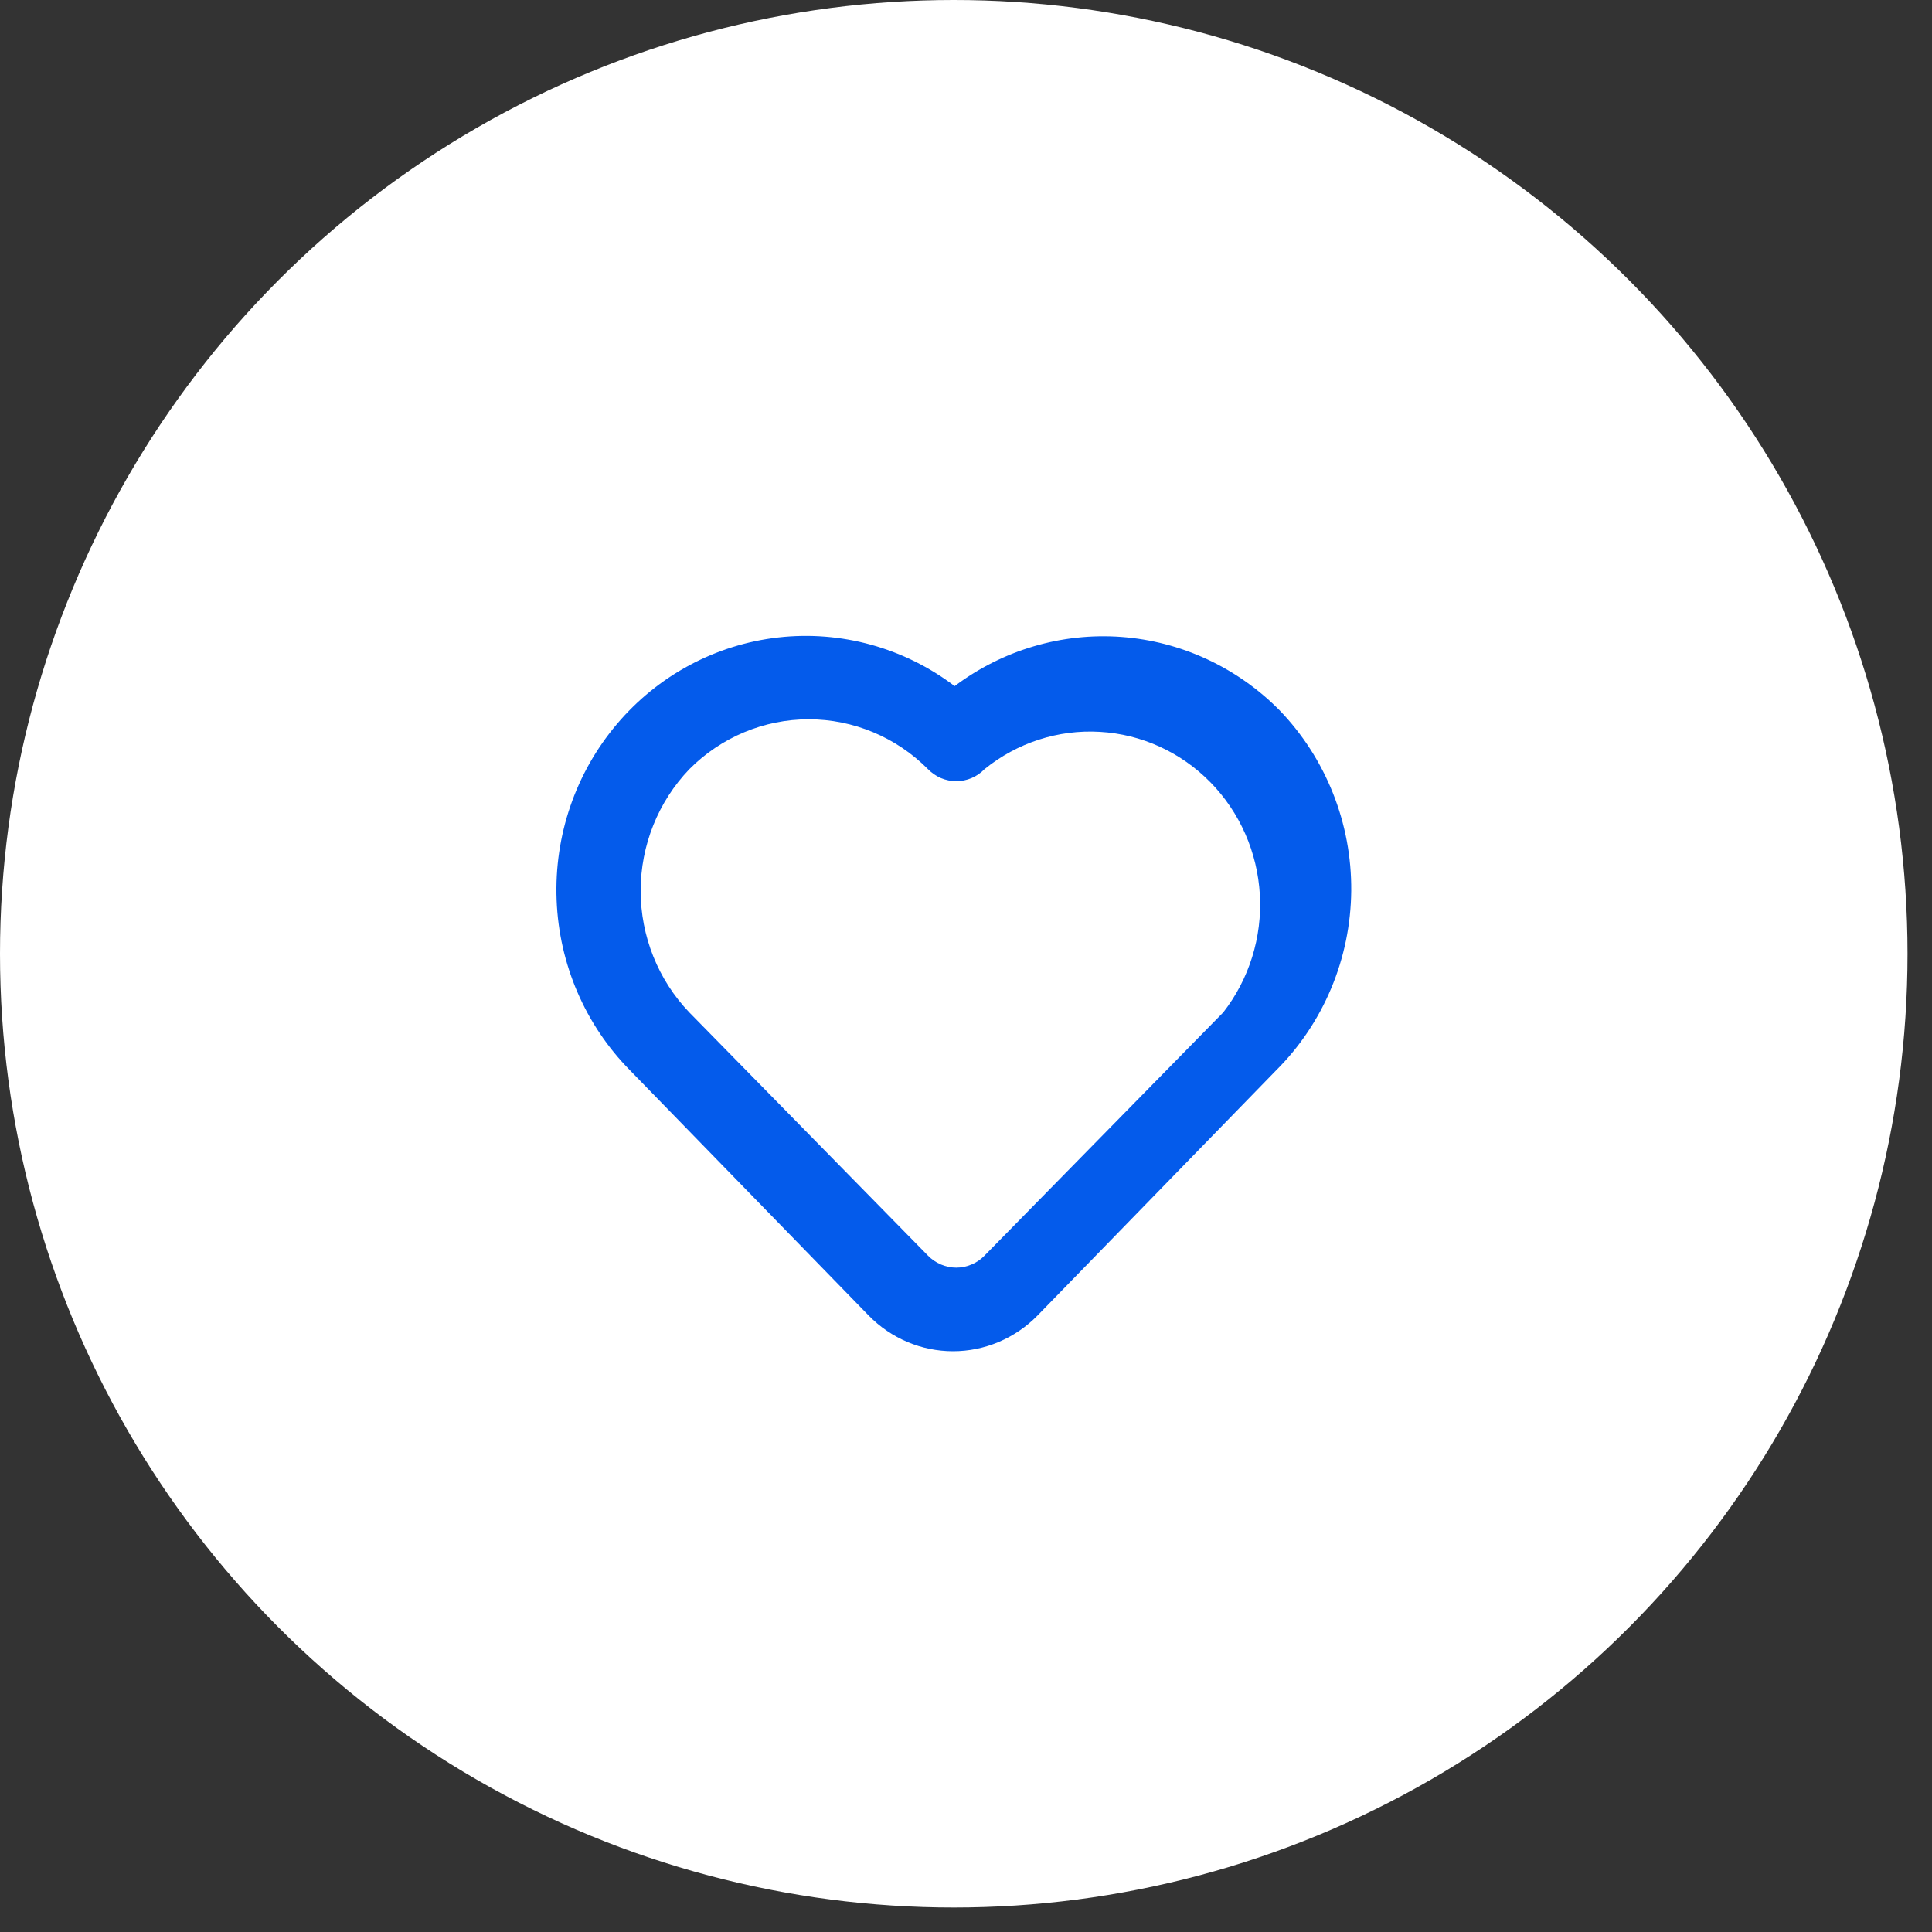 <?xml version="1.0" encoding="UTF-8"?> <svg xmlns="http://www.w3.org/2000/svg" width="30" height="30" viewBox="0 0 30 30" fill="none"><rect x="0" y="0" width="30" height="30" fill="#333333" stroke="none"/><circle cx="14.81" cy="14.81" r="14.81" fill="white"></circle><path d="M19.865 11.025C19.206 10.361 18.336 9.958 17.412 9.89C16.488 9.822 15.57 10.093 14.824 10.654C14.038 10.058 13.06 9.788 12.086 9.898C11.113 10.008 10.216 10.489 9.577 11.246C8.938 12.002 8.604 12.977 8.643 13.975C8.681 14.972 9.089 15.918 9.784 16.621L13.49 20.429C13.837 20.783 14.308 20.982 14.799 20.982C15.29 20.982 15.761 20.783 16.109 20.429L19.815 16.621C20.18 16.258 20.471 15.824 20.671 15.346C20.872 14.867 20.977 14.353 20.982 13.833C20.986 13.313 20.89 12.798 20.698 12.316C20.506 11.834 20.223 11.395 19.865 11.025V11.025ZM18.994 15.721L15.287 19.498C15.23 19.557 15.162 19.603 15.086 19.635C15.011 19.667 14.93 19.684 14.849 19.684C14.767 19.684 14.687 19.667 14.611 19.635C14.536 19.603 14.468 19.557 14.41 19.498L10.704 15.721C10.22 15.216 9.948 14.538 9.948 13.832C9.948 13.127 10.22 12.449 10.704 11.944C11.198 11.447 11.864 11.169 12.557 11.169C13.251 11.169 13.917 11.447 14.41 11.944C14.468 12.003 14.536 12.05 14.611 12.082C14.687 12.114 14.767 12.13 14.849 12.13C14.93 12.13 15.011 12.114 15.086 12.082C15.162 12.05 15.23 12.003 15.287 11.944C15.794 11.533 16.432 11.326 17.079 11.364C17.726 11.401 18.337 11.68 18.795 12.147C19.253 12.614 19.526 13.236 19.563 13.895C19.6 14.554 19.397 15.204 18.994 15.721V15.721Z" fill="#045BEB"></path></svg> 